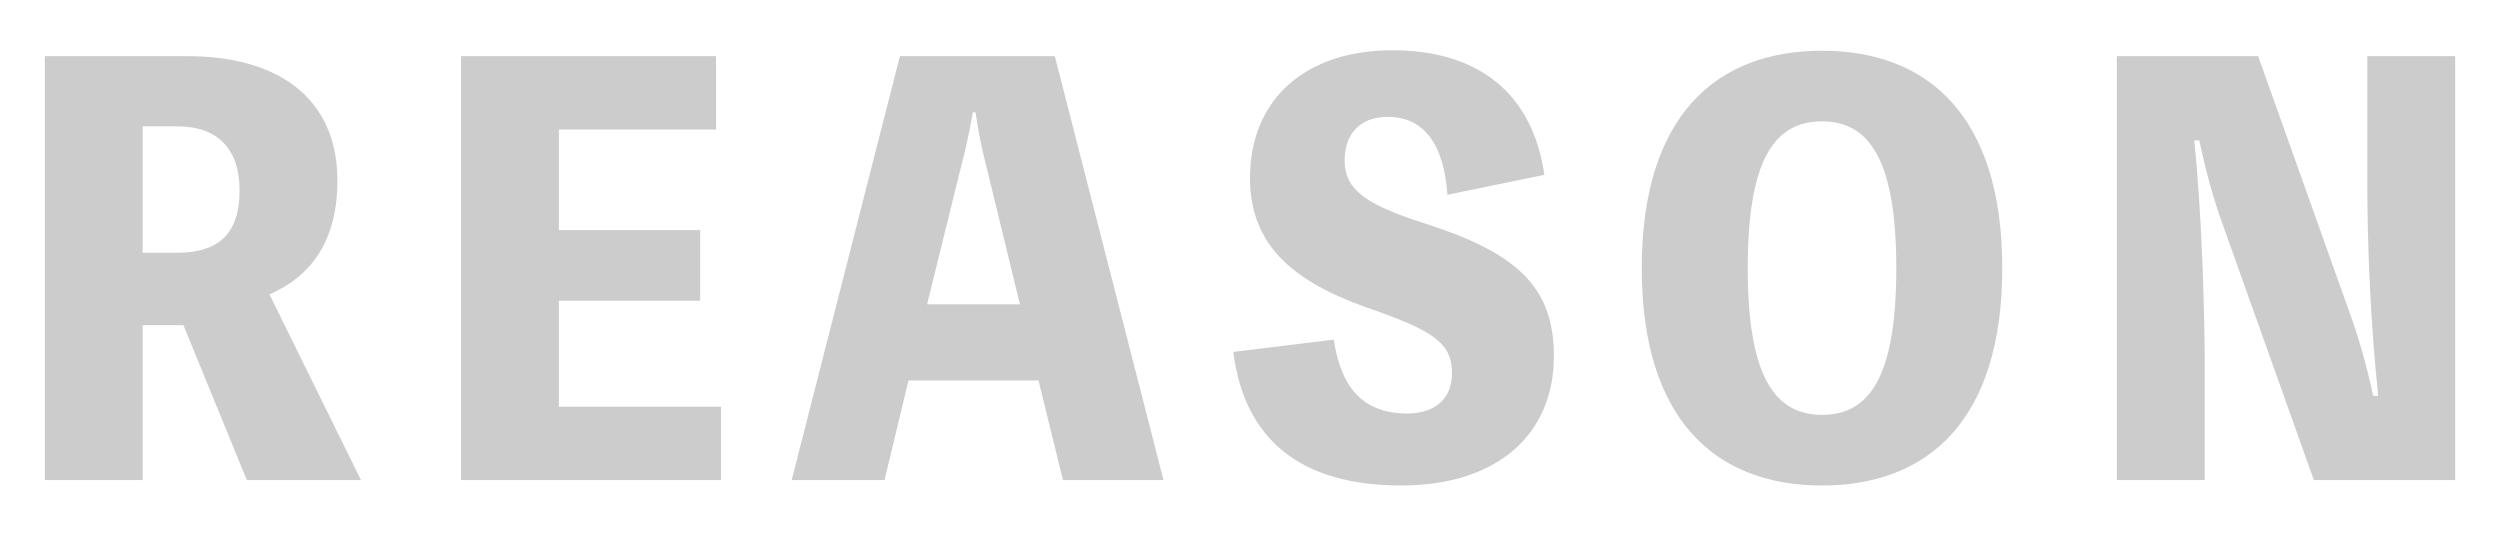 <?xml version="1.0" encoding="utf-8"?>
<!-- Generator: Adobe Illustrator 25.4.1, SVG Export Plug-In . SVG Version: 6.00 Build 0)  -->
<svg version="1.1" id="レイヤー_1" xmlns="http://www.w3.org/2000/svg" xmlns:xlink="http://www.w3.org/1999/xlink" x="0px"
	 y="0px" viewBox="0 0 552 120" style="enable-background:new 0 0 552 120;" xml:space="preserve">
<style type="text/css">
	.st0{fill:#CCCCCC;}
</style>
<path class="st0" d="M54.5,106l-14-34.2h-9V106H9.9V12.4h31.6c19.3,0,33,8.8,33,27.5c0,13.3-5.8,21.1-15,25.1l20.2,41H54.5z
	 M31.5,55.8h7.7c8.5,0,13.7-3.7,13.7-13.7c0-9.6-5.2-14.2-13.7-14.2h-7.7V55.8z M159.2,89.8V106h-57.4V12.4h56.3v16.2h-34.7v22.2
	h31.2v15.6h-31.2v23.4H159.2z M256.9,106h-22.2l-5.4-22h-28.7l-5.3,22h-20.5l23.9-93.6h34.2L256.9,106z M218,37.6
	c-1.1-4.2-2-8.5-2.6-12.8h-0.6c-0.7,4.3-1.7,8.6-2.8,12.8l-7.3,29.6h20.5L218,37.6z M294.5,75c1.6,10.6,6.4,16.3,16.3,16.3
	c5.6,0,9.8-2.9,9.8-8.9c0-6.7-4.1-9.4-18.8-14.5c-17-6-25.8-14.3-25.8-28.6c0-17.6,12.5-28.2,31.4-28.2c19.2,0,31,9.6,33.6,27.5
	L319.6,43c-0.8-11.3-5.3-17.2-13.2-17.2c-6.1,0-9.5,3.8-9.5,9.6c0,6.4,4.4,9.7,17.9,14c19.9,6.4,28.3,13.8,28.3,29.2
	c0,17.4-12.6,28.6-33.7,28.6c-22.1,0-34.6-10-37.1-29.5L294.5,75z M442.1,59.2c0,33.6-16.4,48-39.8,48s-39.8-14.4-39.8-48
	s16.4-48,39.8-48S442.1,25.6,442.1,59.2z M418.7,59.2c0-23.8-5.9-32.4-16.4-32.4c-10.6,0-16.4,8.6-16.4,32.4s5.9,32.4,16.4,32.4
	C412.9,91.6,418.7,83,418.7,59.2z M542.1,12.4V106h-31.2L491,50.2c-2.3-6.2-4-12.7-5.4-19.2h-1.1c1.6,15.4,2.3,37,2.3,50v25h-19.4
	V12.4h31.2l19.9,55.8c2.3,6.2,4.1,12.7,5.5,19.2h1.1c-1.6-15.5-2.4-31.9-2.4-47.5V12.4L542.1,12.4z"/>
</svg>
